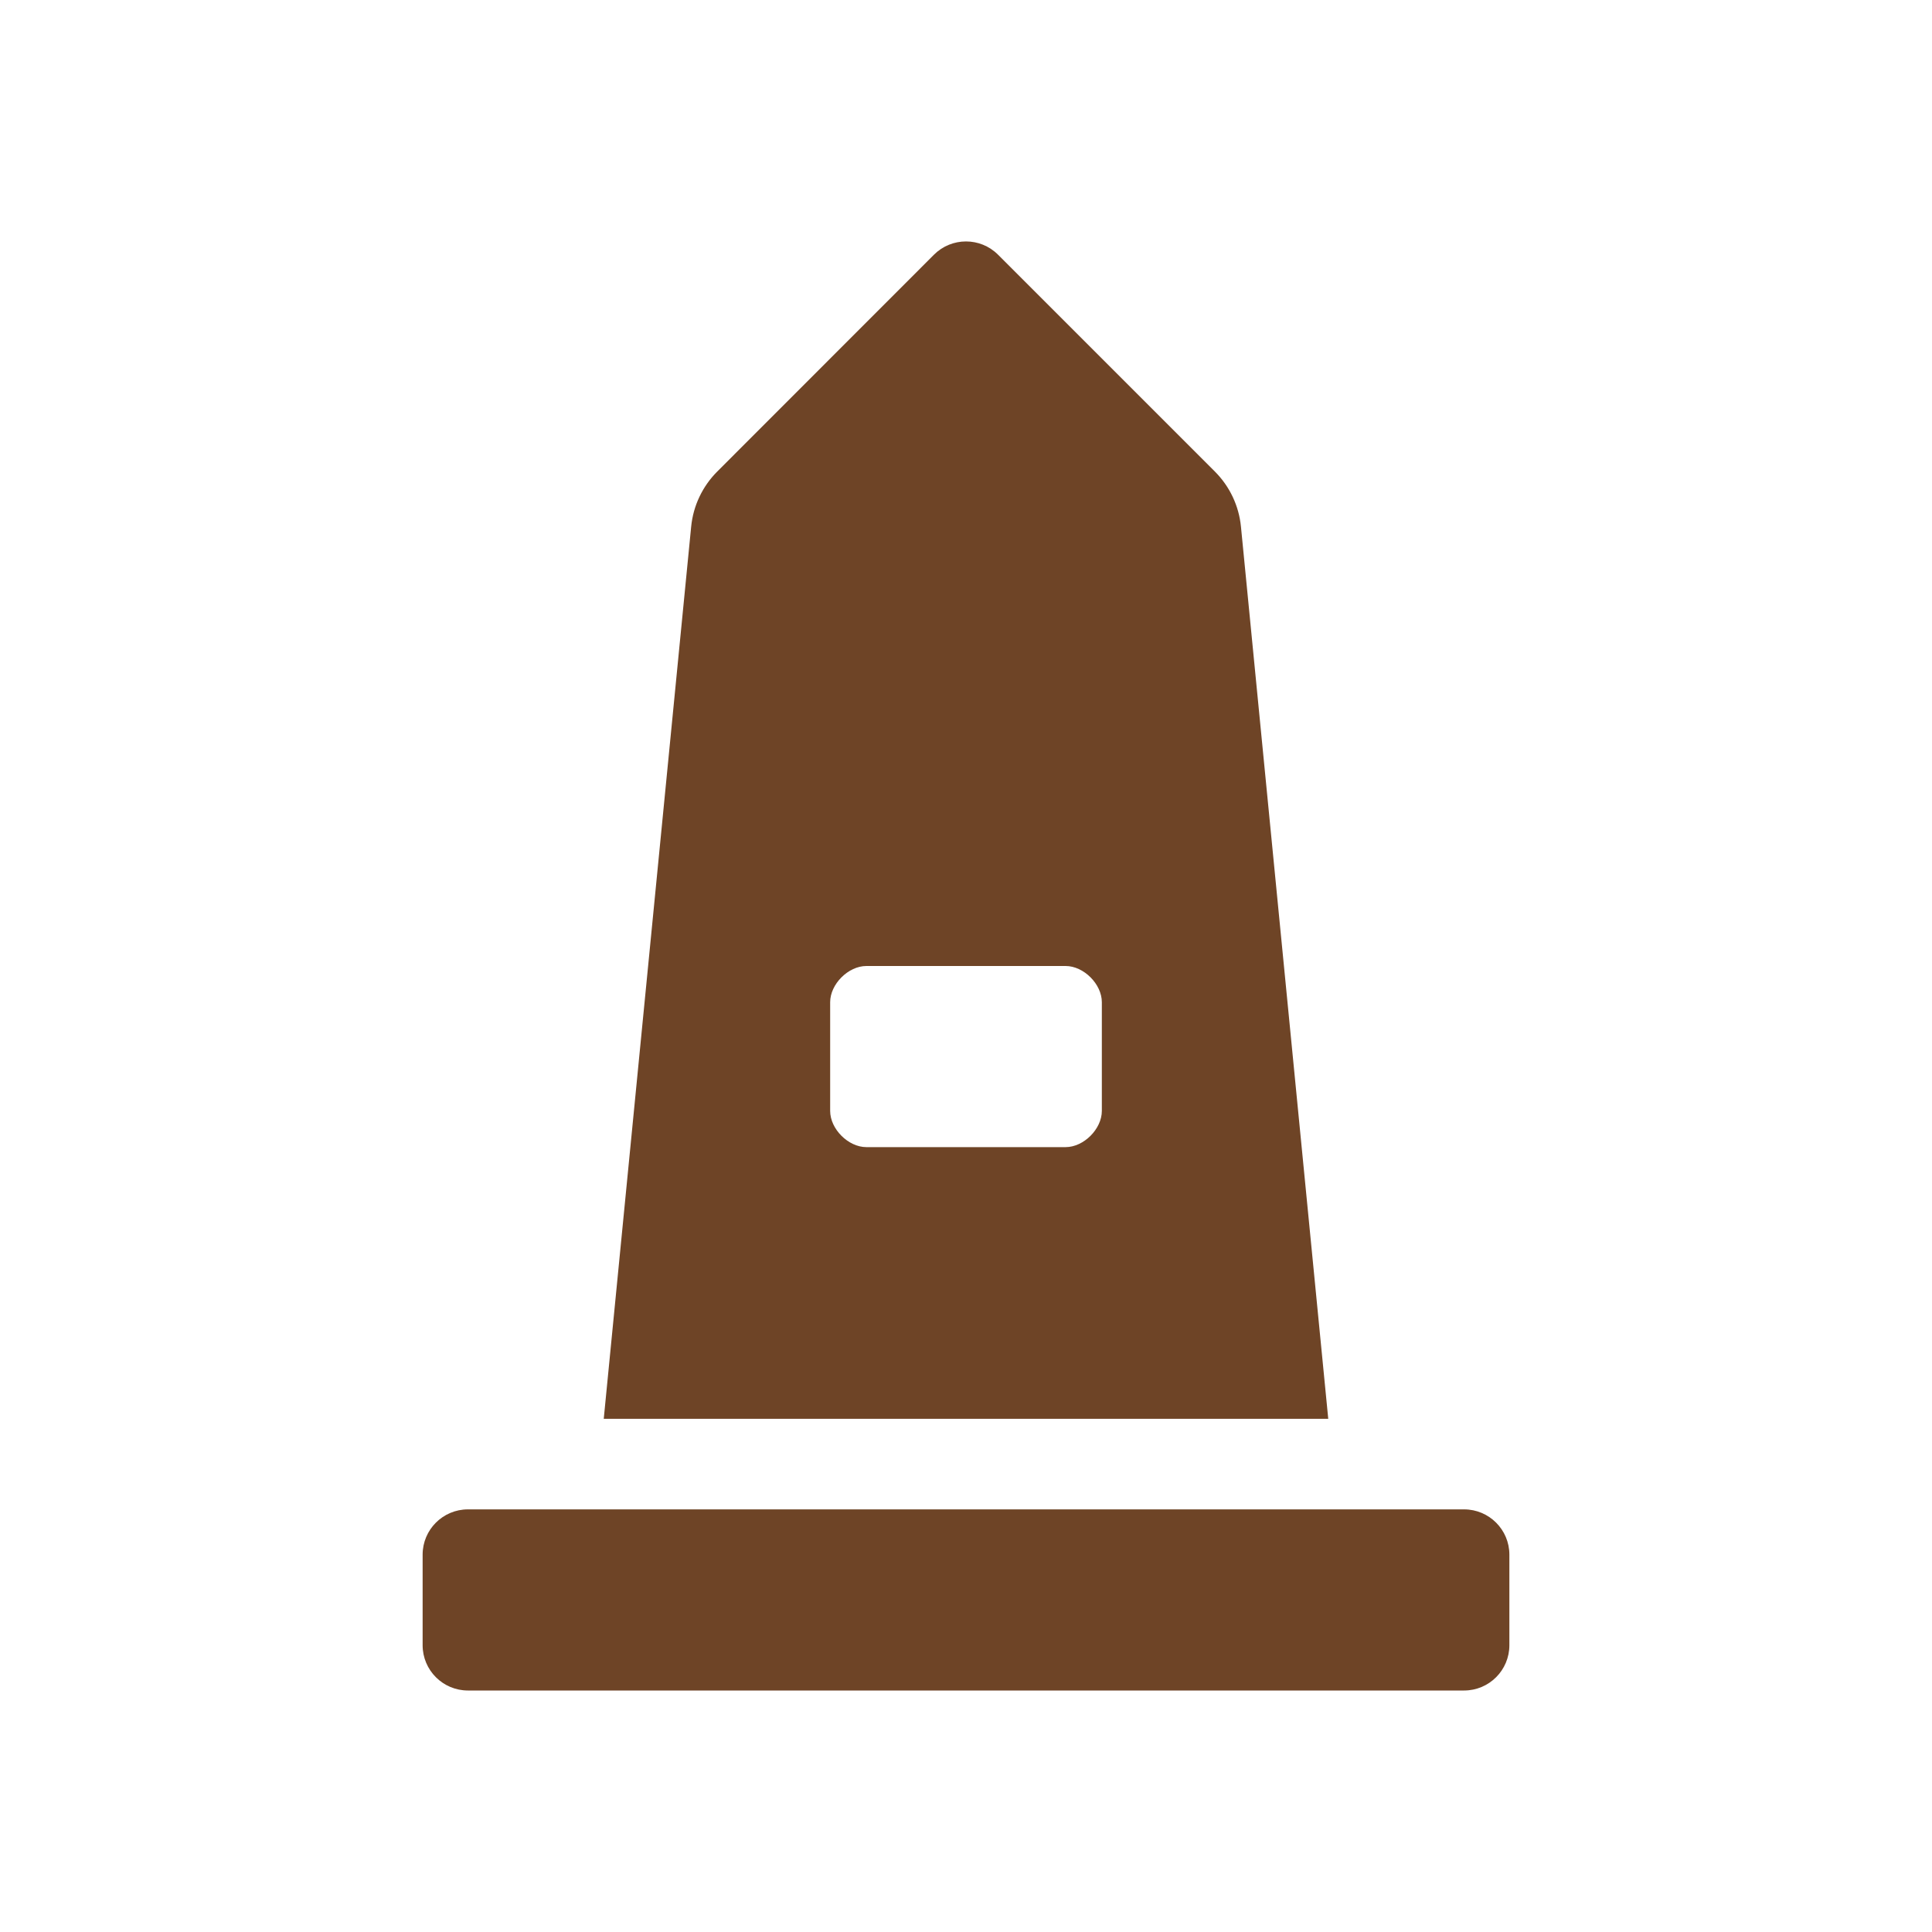<svg version="1.1" viewBox="0 0 16 16" width="12" height="12" xmlns="http://www.w3.org/2000/svg">
 <title>monument-s</title>
 <g fill="none" fill-rule="evenodd">
  <g id="monument-s" fill-rule="nonzero">
   <path id="Shape" d="m12.125 12.5h-8.25c-0.207 0-0.375 0.168-0.375 0.375v0.75c1e-7 0.207 0.168 0.375 0.375 0.375h8.25c0.207 0 0.375-0.168 0.375-0.375v-0.75c0-0.207-0.168-0.375-0.375-0.375zm-1.848-8.139c-0.017-0.172-0.093-0.333-0.216-0.456l-1.796-1.796c-0.146-0.146-0.384-0.146-0.53 0l-1.795 1.796c-0.122 0.122-0.199 0.283-0.216 0.456l-0.724 7.389h6zm-1.152 4.839c0 0.15-0.15 0.3-0.3 0.3h-1.65c-0.15 0-0.3-0.15-0.3-0.3v-0.9c0-0.15 0.15-0.3 0.3-0.3h1.65c0.15 0 0.3 0.15 0.3 0.3z" fill="#6E4426"/>
  </g>
 </g>
</svg>
